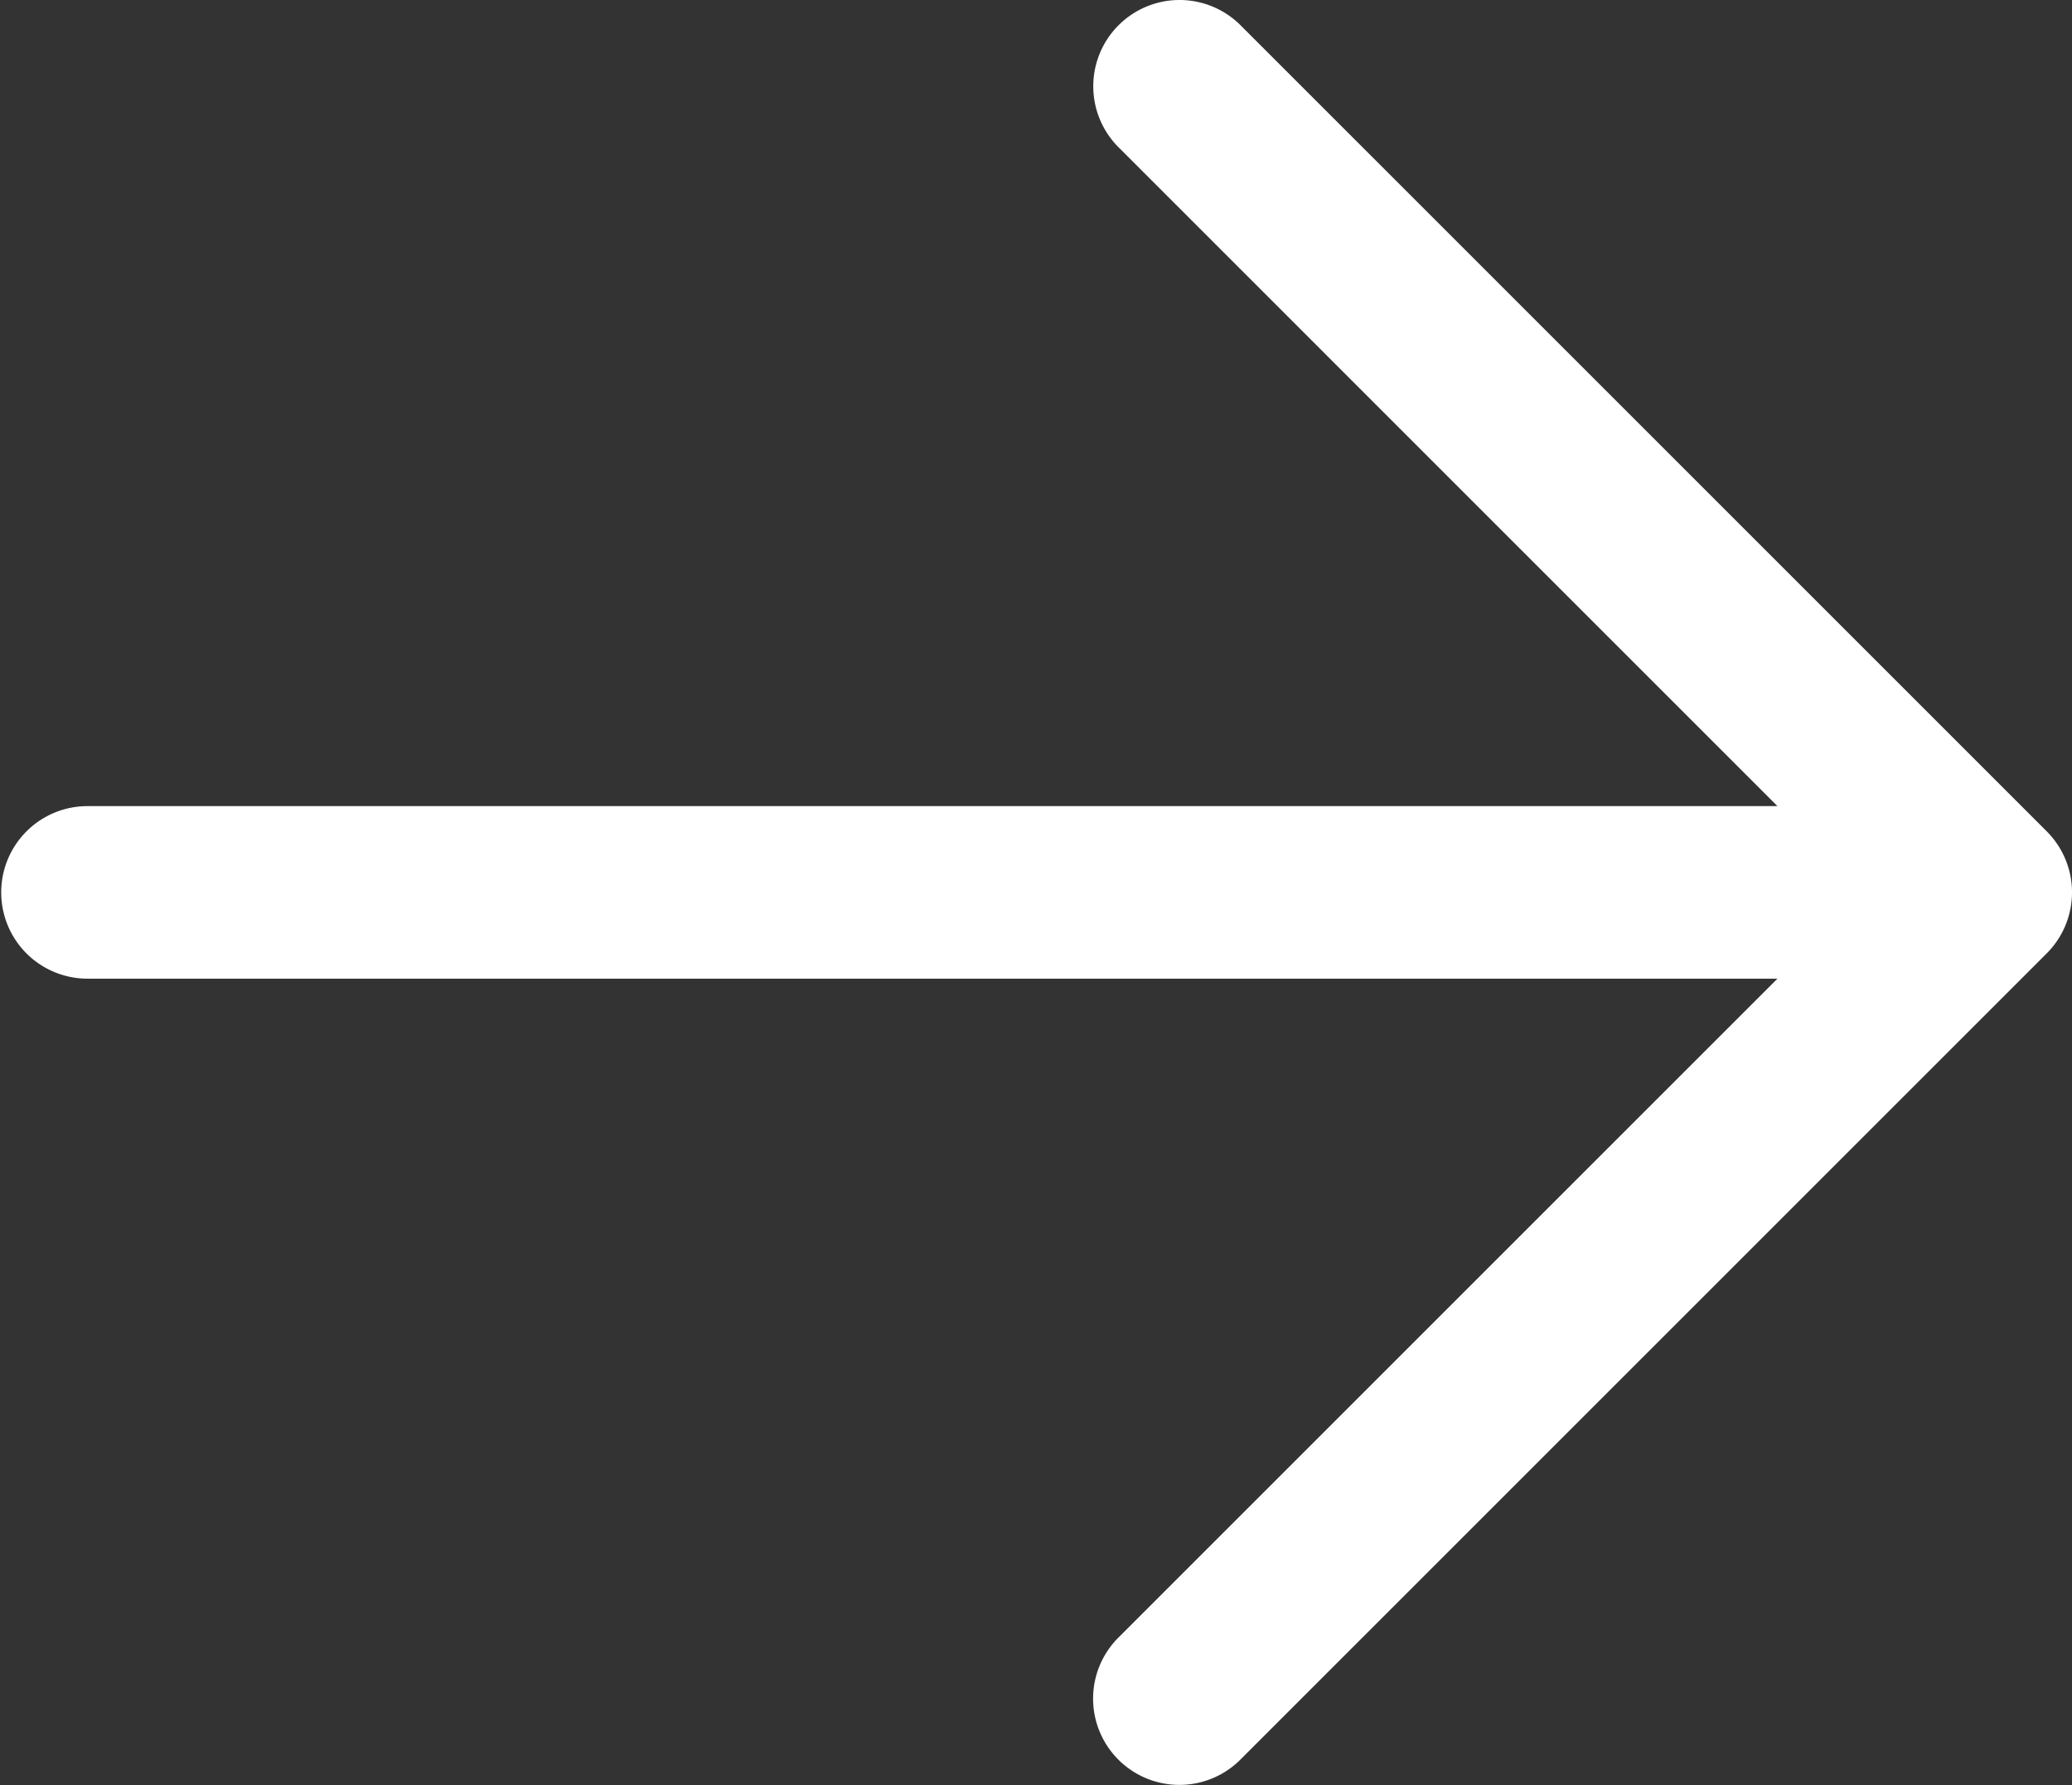 <?xml version="1.0" encoding="UTF-8" standalone="no"?>
<svg
   fill="#000000"
   viewBox="0 0 36.021 31.037"
   width="36.021"
   height="31.037"
   version="1.1"
   id="svg4"
   sodipodi:docname="arrow-right-white.svg"
   inkscape:version="1.2.1 (9c6d41e410, 2022-07-14)"
   xmlns:inkscape="http://www.inkscape.org/namespaces/inkscape"
   xmlns:sodipodi="http://sodipodi.sourceforge.net/DTD/sodipodi-0.dtd"
   xmlns="http://www.w3.org/2000/svg"
   xmlns:svg="http://www.w3.org/2000/svg">
  <rect x="0" y="0" width="36.021" height="31.037" fill="#333333" stroke="none"/>
  <defs
     id="defs8" />
  <sodipodi:namedview
     id="namedview6"
     pagecolor="#505050"
     bordercolor="#eeeeee"
     borderopacity="1"
     inkscape:showpageshadow="0"
     inkscape:pageopacity="0"
     inkscape:pagecheckerboard="0"
     inkscape:deskcolor="#505050"
     showgrid="false"
     inkscape:zoom="20.145833"
     inkscape:cx="11.789038"
     inkscape:cy="15.06515"
     inkscape:window-width="2360"
     inkscape:window-height="1296"
     inkscape:window-x="100"
     inkscape:window-y="70"
     inkscape:window-maximized="1"
     inkscape:current-layer="svg4" />
  <path
     d="M 20.506,0 A 1.5,1.5 0 0 0 19.461,2.576 L 30.9,14.016 H 1.521 a 1.5,1.5 0 1 0 0,3 H 30.9 L 19.461,28.455 a 1.5,1.5 0 1 0 2.121,2.121 l 14,-14 a 1.5,1.5 0 0 0 0,-2.121 l -14,-14 A 1.5,1.5 0 0 0 20.506,0 Z"
     id="path2"
     style="fill:#ffffff;fill-opacity:1" />
</svg>

